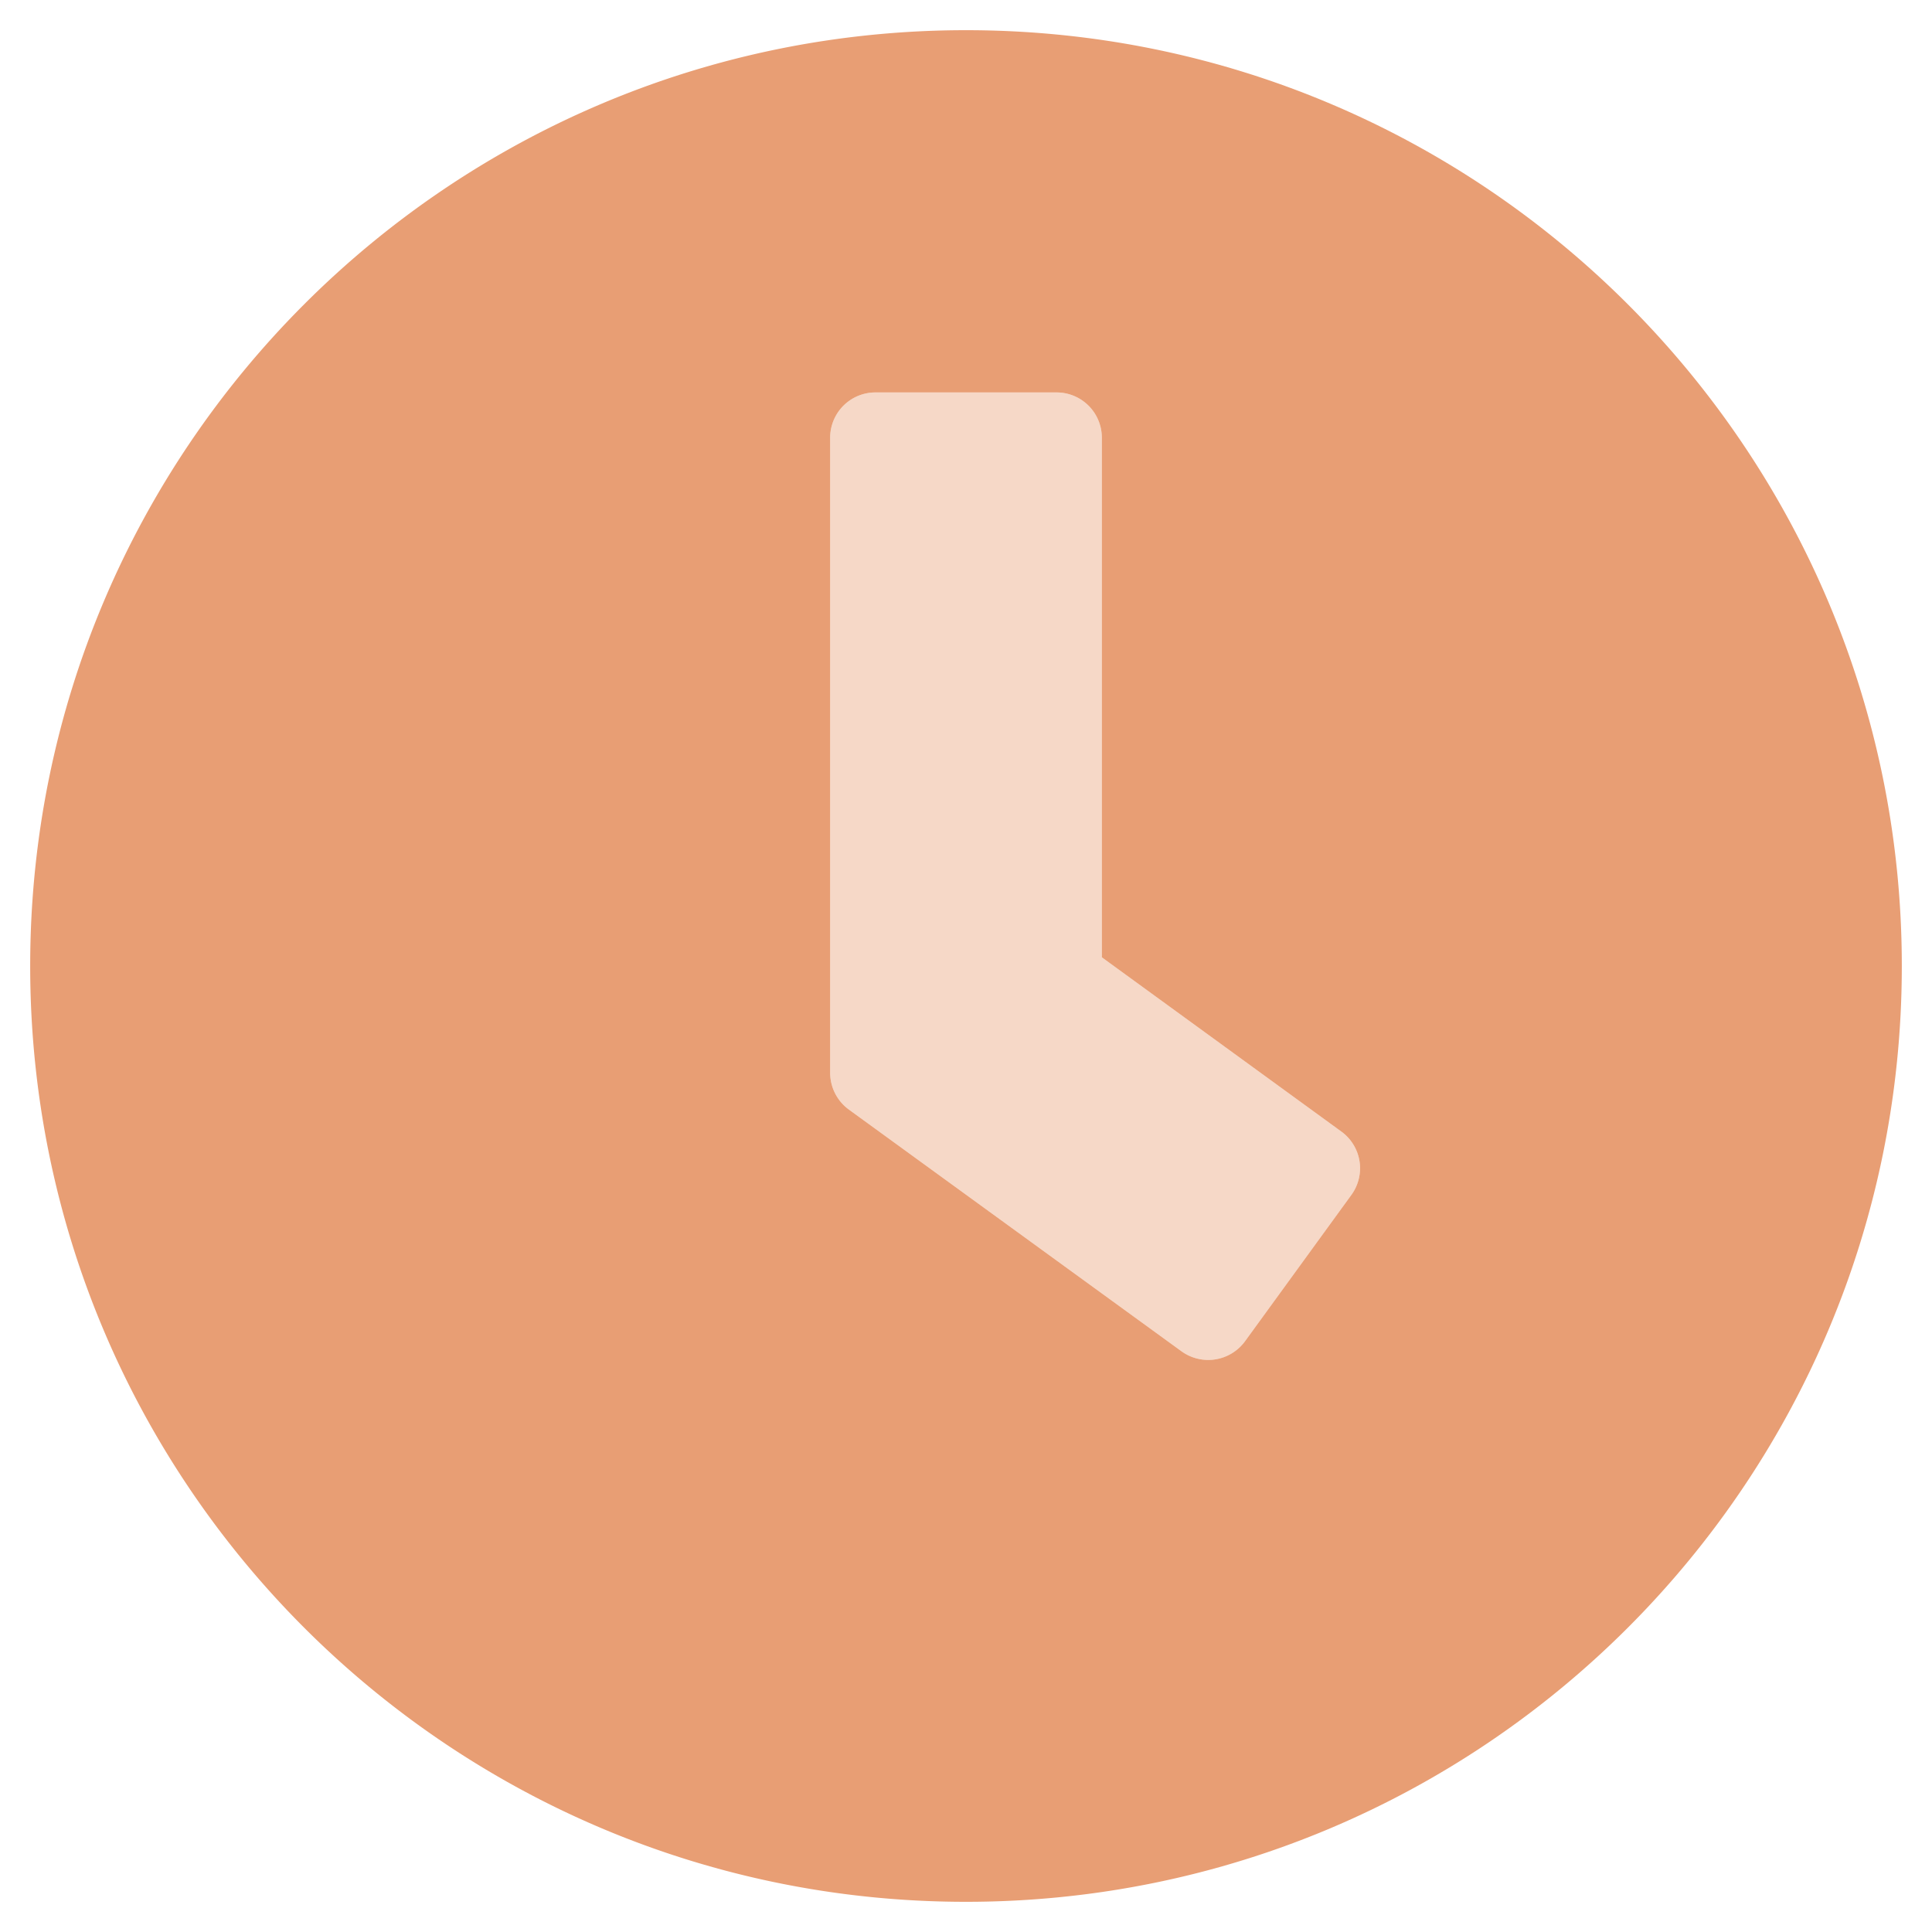 <svg xmlns="http://www.w3.org/2000/svg" viewBox="0 0 512 512"><defs><style>.fa-secondary{fill: #e89e74; opacity:.4}</style></defs><path d="M220 116a12 12 0 0 1 12-12h48a12 12 0 0 1 12 12v137.7l63.5 46.2a12 12 0 0 1 2.6 16.8l-28.2 38.8a12.08 12.08 0 0 1-16.8 2.6L224.9 294a12.08 12.08 0 0 1-4.9-9.7z" class="fa-secondary"/><path d="M256 8C119 8 8 119 8 256s111 248 248 248 248-111 248-248S393 8 256 8zm102.1 308.7l-28.2 38.8a12.08 12.08 0 0 1-16.8 2.6L224.9 294a12.08 12.08 0 0 1-4.9-9.7V116a12 12 0 0 1 12-12h48a12 12 0 0 1 12 12v137.7l63.5 46.2a12 12 0 0 1 2.6 16.8z" class="fa-primary" fill="#e89e74"/></svg>